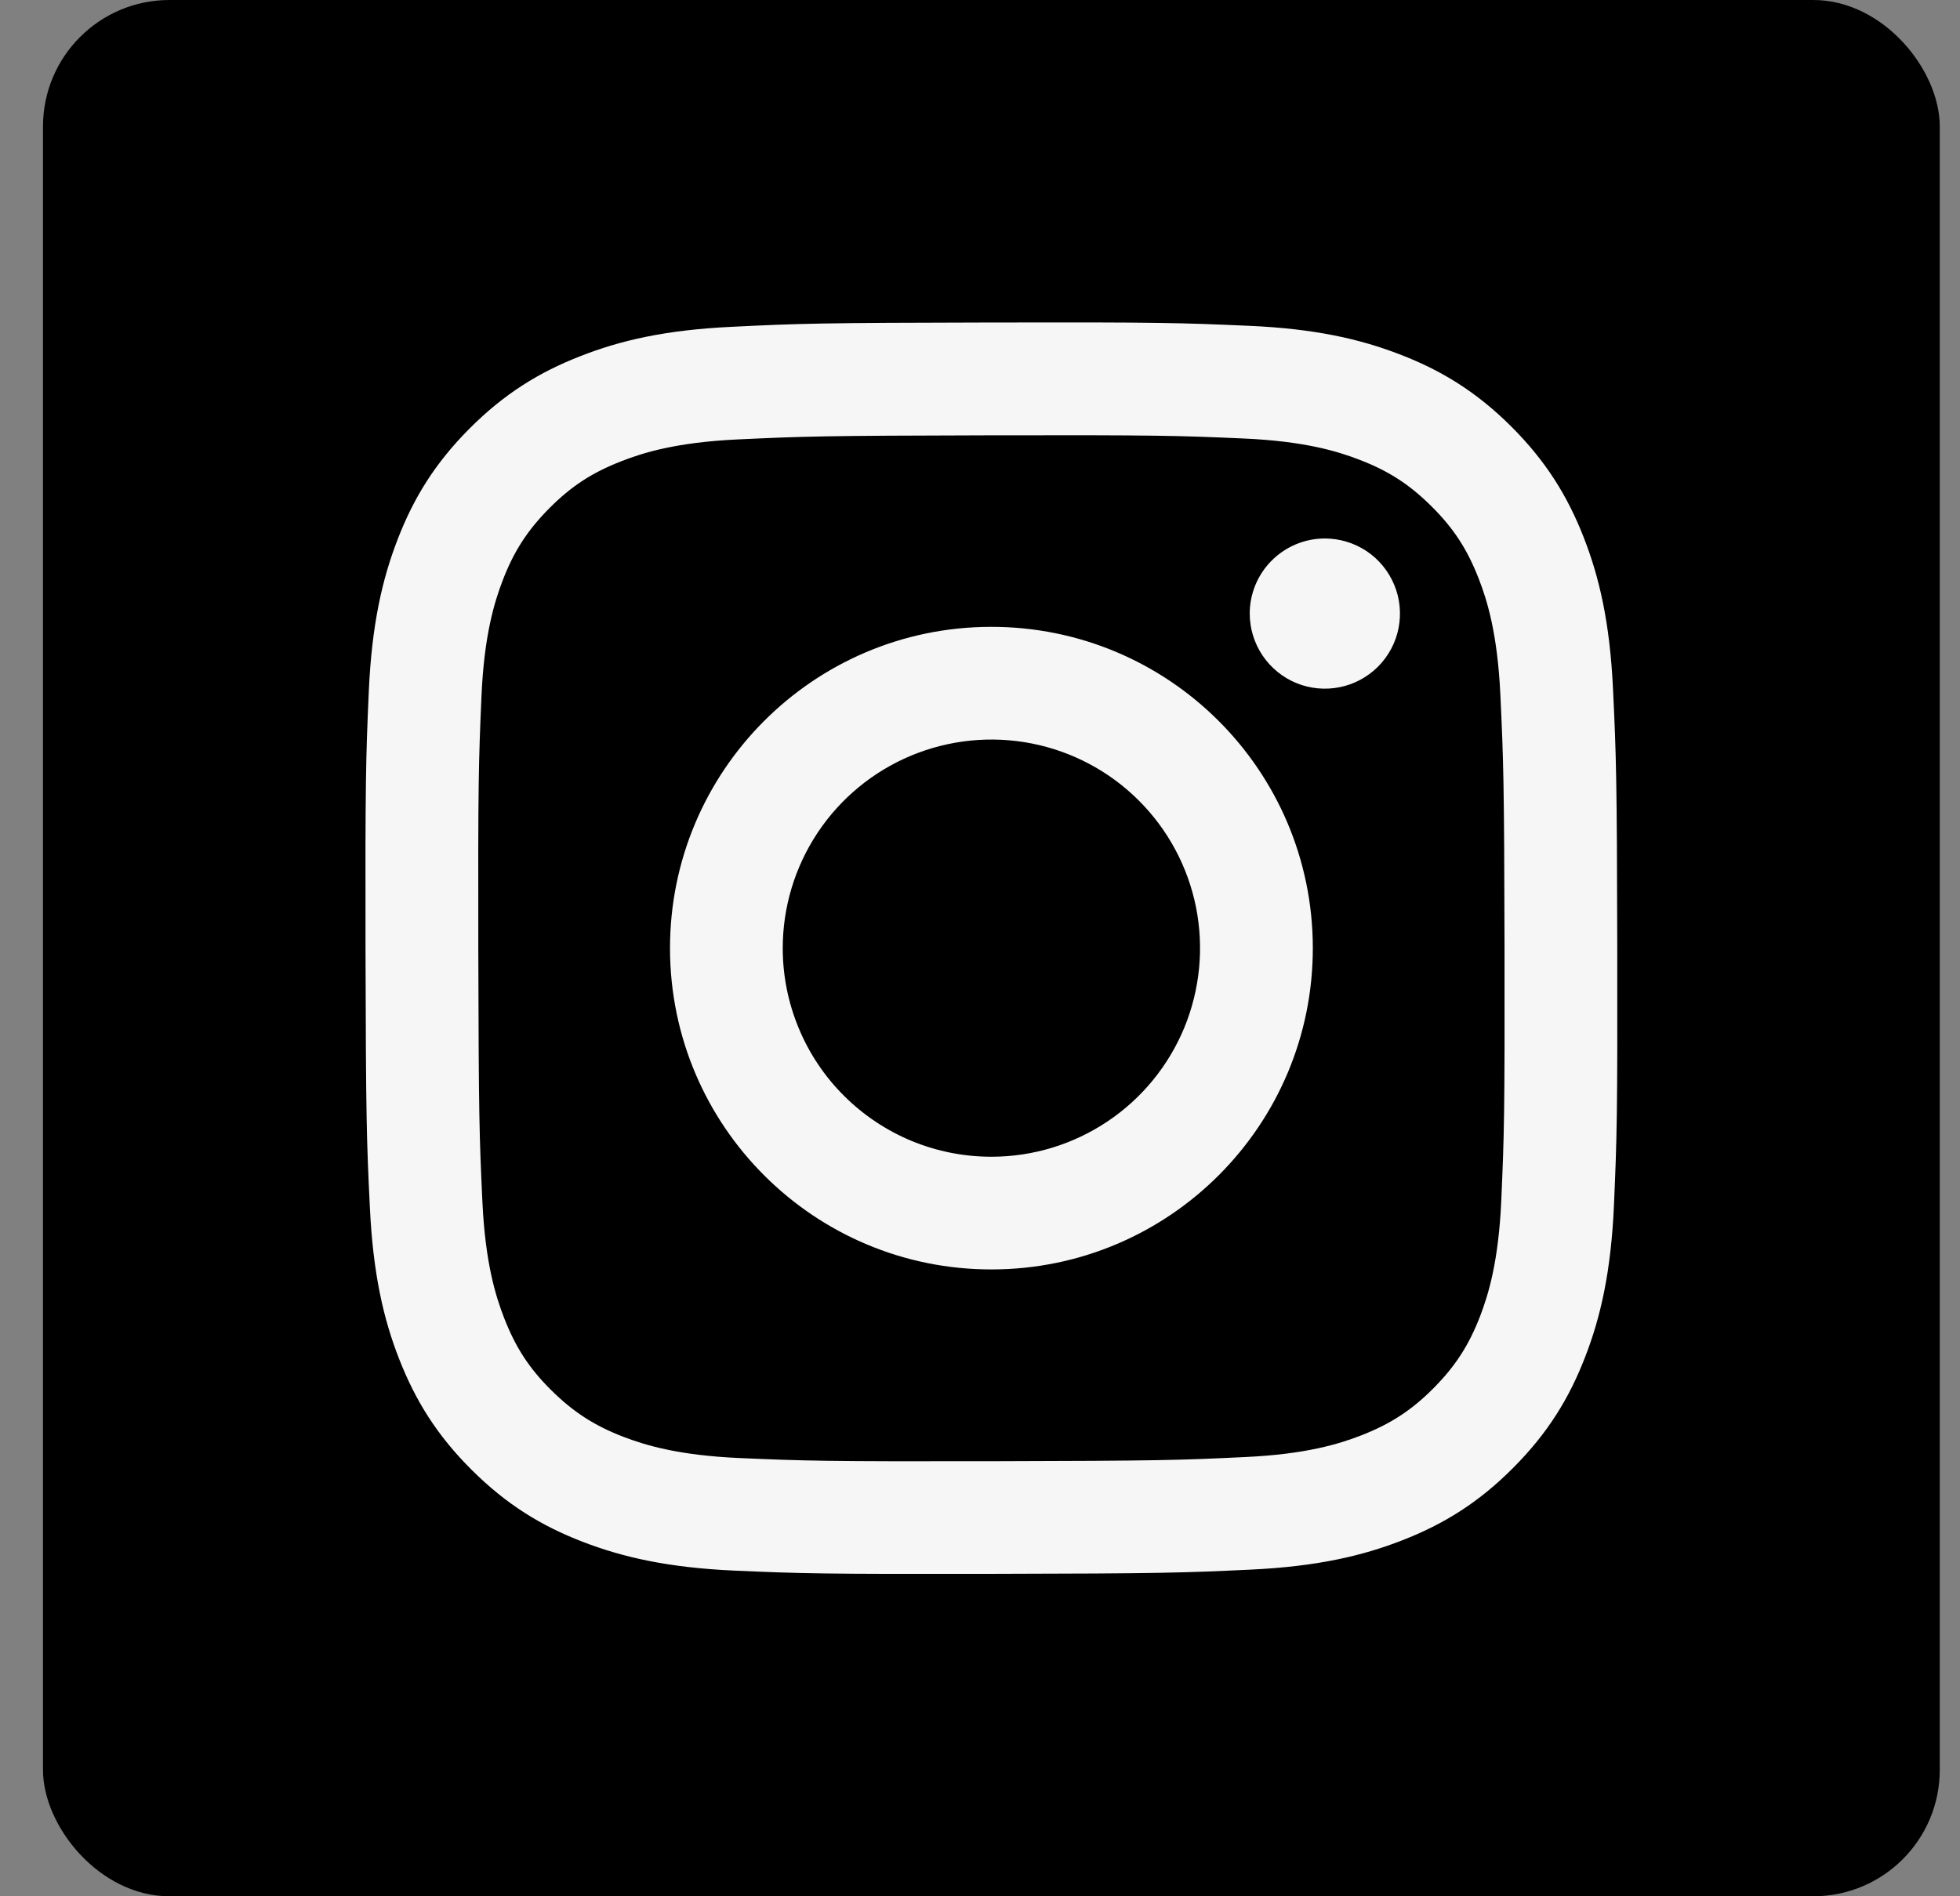 <svg width="31" height="30" viewBox="0 0 31 30" fill="none" xmlns="http://www.w3.org/2000/svg">
<rect x="0" y="0" width="31" height="30" fill="#808080" stroke="none"/>
<rect x="0.68" width="30" height="30" rx="2" fill="black"/>
<g clip-path="url(#clip0_325_3245)">
<path d="M11.58 5.17C10.527 5.219 9.807 5.387 9.179 5.635C8.528 5.888 7.976 6.229 7.427 6.779C6.878 7.33 6.54 7.882 6.289 8.534C6.045 9.164 5.88 9.884 5.833 10.938C5.787 11.992 5.776 12.331 5.781 15.019C5.787 17.708 5.799 18.045 5.85 19.101C5.9 20.154 6.067 20.873 6.314 21.502C6.569 22.153 6.908 22.705 7.46 23.254C8.011 23.803 8.562 24.14 9.216 24.392C9.845 24.635 10.565 24.801 11.619 24.848C12.673 24.894 13.012 24.904 15.7 24.899C18.387 24.894 18.726 24.882 19.782 24.832C20.838 24.782 21.553 24.613 22.182 24.367C22.833 24.113 23.385 23.773 23.933 23.222C24.482 22.671 24.82 22.119 25.072 21.466C25.316 20.837 25.481 20.116 25.527 19.064C25.573 18.007 25.584 17.669 25.579 14.981C25.574 12.293 25.562 11.956 25.512 10.901C25.462 9.845 25.294 9.128 25.047 8.498C24.792 7.848 24.453 7.297 23.902 6.747C23.351 6.198 22.798 5.86 22.146 5.609C21.516 5.365 20.797 5.199 19.743 5.154C18.689 5.108 18.35 5.096 15.661 5.102C12.973 5.107 12.636 5.118 11.58 5.17ZM11.696 23.067C10.73 23.024 10.206 22.864 9.857 22.73C9.395 22.552 9.065 22.336 8.717 21.992C8.369 21.647 8.155 21.316 7.975 20.855C7.839 20.505 7.676 19.982 7.63 19.017C7.581 17.973 7.571 17.66 7.565 15.017C7.56 12.374 7.57 12.061 7.615 11.017C7.657 10.053 7.818 9.528 7.952 9.179C8.13 8.716 8.345 8.387 8.69 8.039C9.036 7.691 9.365 7.477 9.827 7.297C10.176 7.16 10.7 6.998 11.665 6.952C12.709 6.903 13.021 6.893 15.664 6.887C18.307 6.882 18.621 6.891 19.665 6.937C20.63 6.979 21.154 7.139 21.503 7.274C21.966 7.452 22.295 7.666 22.643 8.012C22.991 8.358 23.205 8.687 23.386 9.15C23.522 9.498 23.684 10.021 23.73 10.986C23.779 12.031 23.791 12.344 23.796 14.986C23.8 17.629 23.791 17.942 23.745 18.986C23.703 19.951 23.543 20.475 23.409 20.825C23.23 21.287 23.016 21.617 22.67 21.965C22.324 22.312 21.995 22.526 21.533 22.707C21.184 22.843 20.66 23.006 19.696 23.051C18.652 23.101 18.339 23.111 15.695 23.117C13.052 23.122 12.74 23.112 11.696 23.067M19.766 9.709C19.767 9.944 19.837 10.174 19.968 10.369C20.099 10.564 20.285 10.716 20.502 10.806C20.719 10.895 20.958 10.918 21.188 10.872C21.419 10.826 21.63 10.712 21.796 10.546C21.962 10.379 22.075 10.167 22.12 9.937C22.165 9.706 22.142 9.467 22.051 9.251C21.961 9.034 21.808 8.848 21.613 8.718C21.417 8.588 21.187 8.519 20.952 8.519C20.637 8.52 20.335 8.646 20.113 8.869C19.89 9.092 19.766 9.394 19.766 9.709ZM10.597 15.01C10.603 17.818 12.883 20.089 15.69 20.083C18.497 20.078 20.769 17.798 20.764 14.991C20.759 12.183 18.478 9.911 15.67 9.917C12.863 9.922 10.592 12.203 10.597 15.01ZM12.38 15.007C12.379 14.354 12.571 13.716 12.933 13.172C13.294 12.629 13.809 12.205 14.411 11.954C15.014 11.703 15.677 11.636 16.318 11.762C16.958 11.888 17.547 12.201 18.009 12.662C18.472 13.123 18.787 13.71 18.916 14.35C19.044 14.99 18.98 15.653 18.732 16.257C18.483 16.86 18.061 17.377 17.519 17.74C16.977 18.104 16.34 18.299 15.687 18.3C15.253 18.301 14.824 18.217 14.423 18.052C14.023 17.887 13.658 17.644 13.351 17.338C13.044 17.033 12.8 16.669 12.634 16.269C12.467 15.869 12.381 15.44 12.38 15.007Z" fill="#F6F6F6"/>
</g>
<defs>
<clipPath id="clip0_325_3245">
<rect width="19.8" height="19.8" fill="white" transform="translate(5.78 5.1)"/>
</clipPath>
</defs>
</svg>
